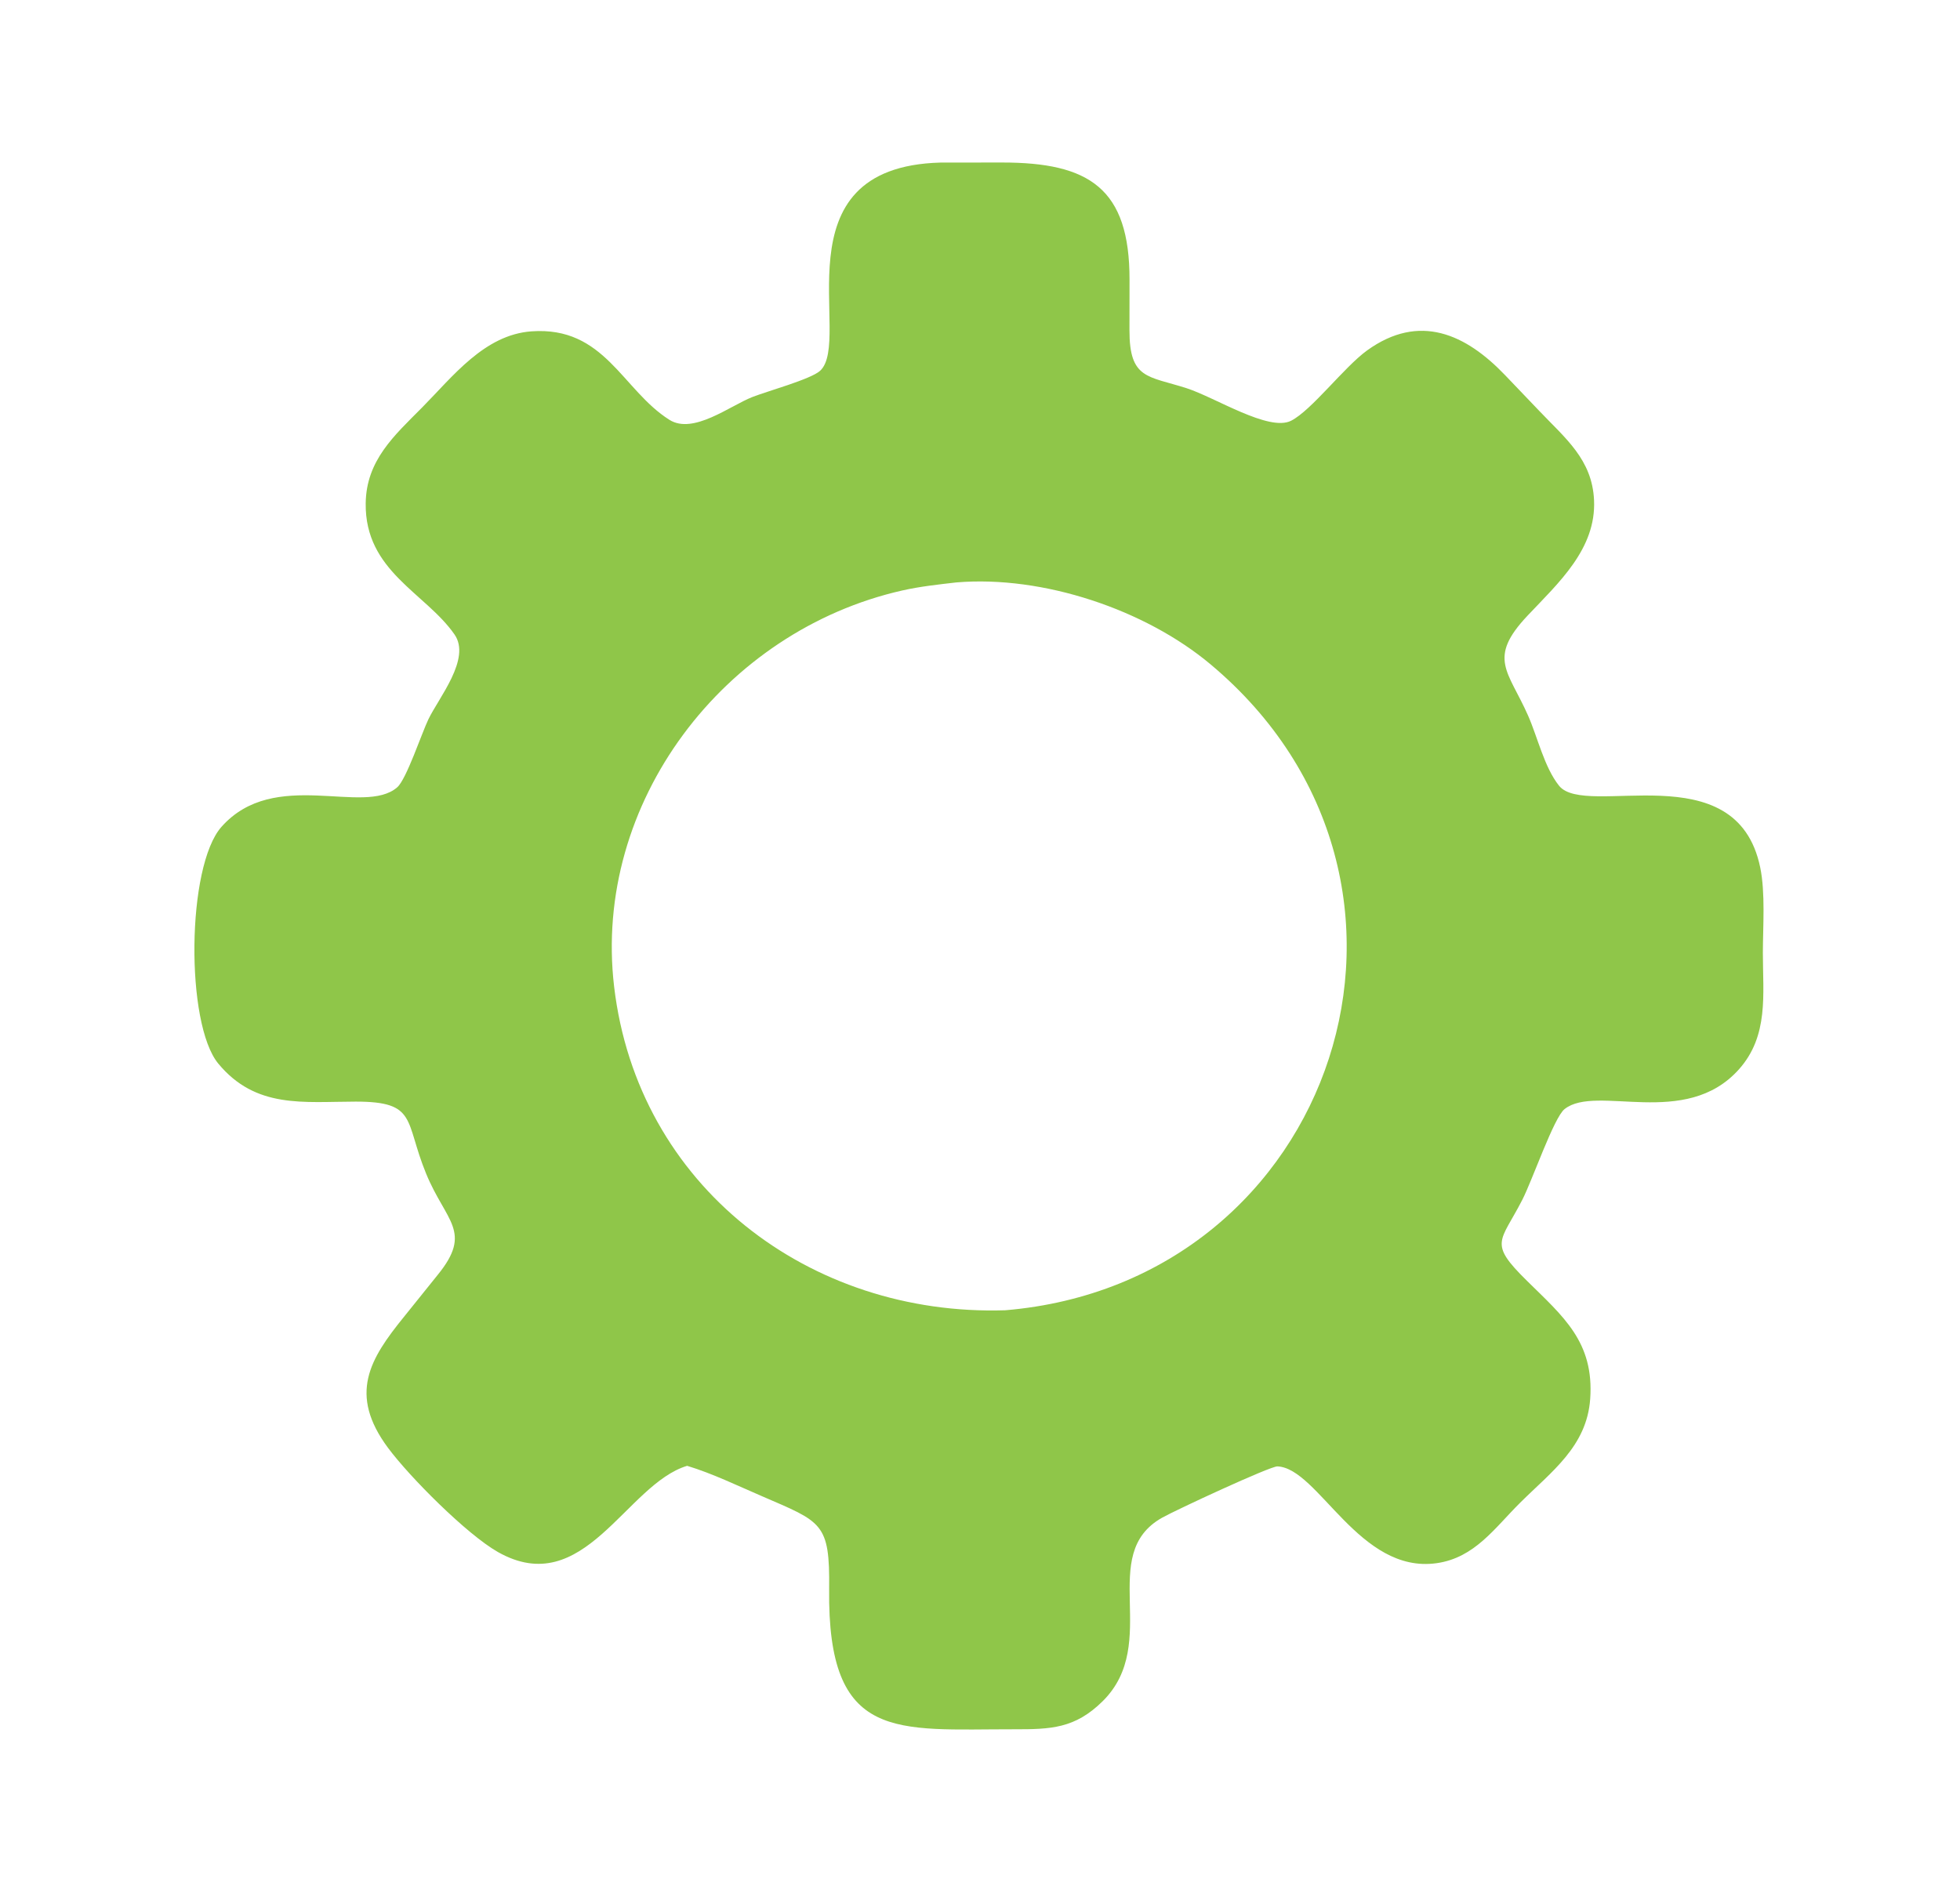 <svg width="31" height="30" viewBox="0 0 31 30" fill="none" xmlns="http://www.w3.org/2000/svg">
<g id="customization">
<path id="Vector" d="M14.875 2.572L15.851 2.571C17.224 2.571 17.868 2.976 17.865 4.428L17.864 5.225C17.863 6.001 18.153 5.945 18.766 6.141C19.222 6.288 20.067 6.833 20.419 6.657C20.743 6.494 21.257 5.809 21.621 5.545C22.454 4.943 23.188 5.292 23.801 5.931L24.345 6.5C24.757 6.934 25.183 7.268 25.212 7.914C25.247 8.684 24.65 9.221 24.161 9.739C23.518 10.42 23.858 10.615 24.169 11.322C24.32 11.664 24.425 12.138 24.658 12.43C25.078 12.957 27.463 11.898 27.84 13.723C27.923 14.123 27.883 14.66 27.882 15.073C27.882 15.733 27.978 16.386 27.503 16.918C26.655 17.867 25.252 17.146 24.746 17.546C24.577 17.679 24.238 18.668 24.077 18.982C23.731 19.657 23.534 19.656 24.151 20.263C24.724 20.828 25.216 21.23 25.151 22.133C25.097 22.883 24.54 23.28 24.045 23.772C23.642 24.171 23.327 24.644 22.724 24.73C21.497 24.905 20.851 23.225 20.204 23.199C20.09 23.195 18.591 23.892 18.382 24.01C17.339 24.594 18.372 25.991 17.44 26.914C17.002 27.347 16.62 27.359 16.038 27.358C14.18 27.356 13.085 27.568 13.114 25.137C13.126 24.089 13.002 24.082 12.048 23.669C11.662 23.503 11.27 23.312 10.868 23.19C9.901 23.48 9.237 25.326 7.874 24.553C7.382 24.273 6.483 23.371 6.138 22.907C5.505 22.055 5.85 21.498 6.39 20.832L6.923 20.169C7.482 19.482 7.052 19.329 6.739 18.566C6.396 17.729 6.604 17.428 5.627 17.428C4.8 17.429 4.046 17.544 3.452 16.826C2.933 16.198 2.949 13.705 3.503 13.081C4.342 12.135 5.759 12.914 6.283 12.455C6.428 12.328 6.667 11.607 6.775 11.381C6.939 11.038 7.455 10.421 7.189 10.038C6.729 9.376 5.77 9.038 5.784 7.962C5.793 7.284 6.234 6.892 6.674 6.449C7.162 5.956 7.661 5.296 8.406 5.242C9.565 5.159 9.841 6.171 10.588 6.642C10.964 6.879 11.545 6.42 11.9 6.281C12.134 6.189 12.822 6 12.97 5.867C13.499 5.388 12.246 2.643 14.875 2.572ZM15.128 9.214C14.84 9.247 14.553 9.278 14.269 9.342C11.448 9.98 9.371 12.698 9.713 15.608C10.085 18.767 12.806 20.828 15.899 20.729C21.126 20.291 23.241 13.947 19.15 10.513C18.115 9.644 16.498 9.1 15.128 9.214Z" fill="#8FC649"/>
</g>
</svg>
